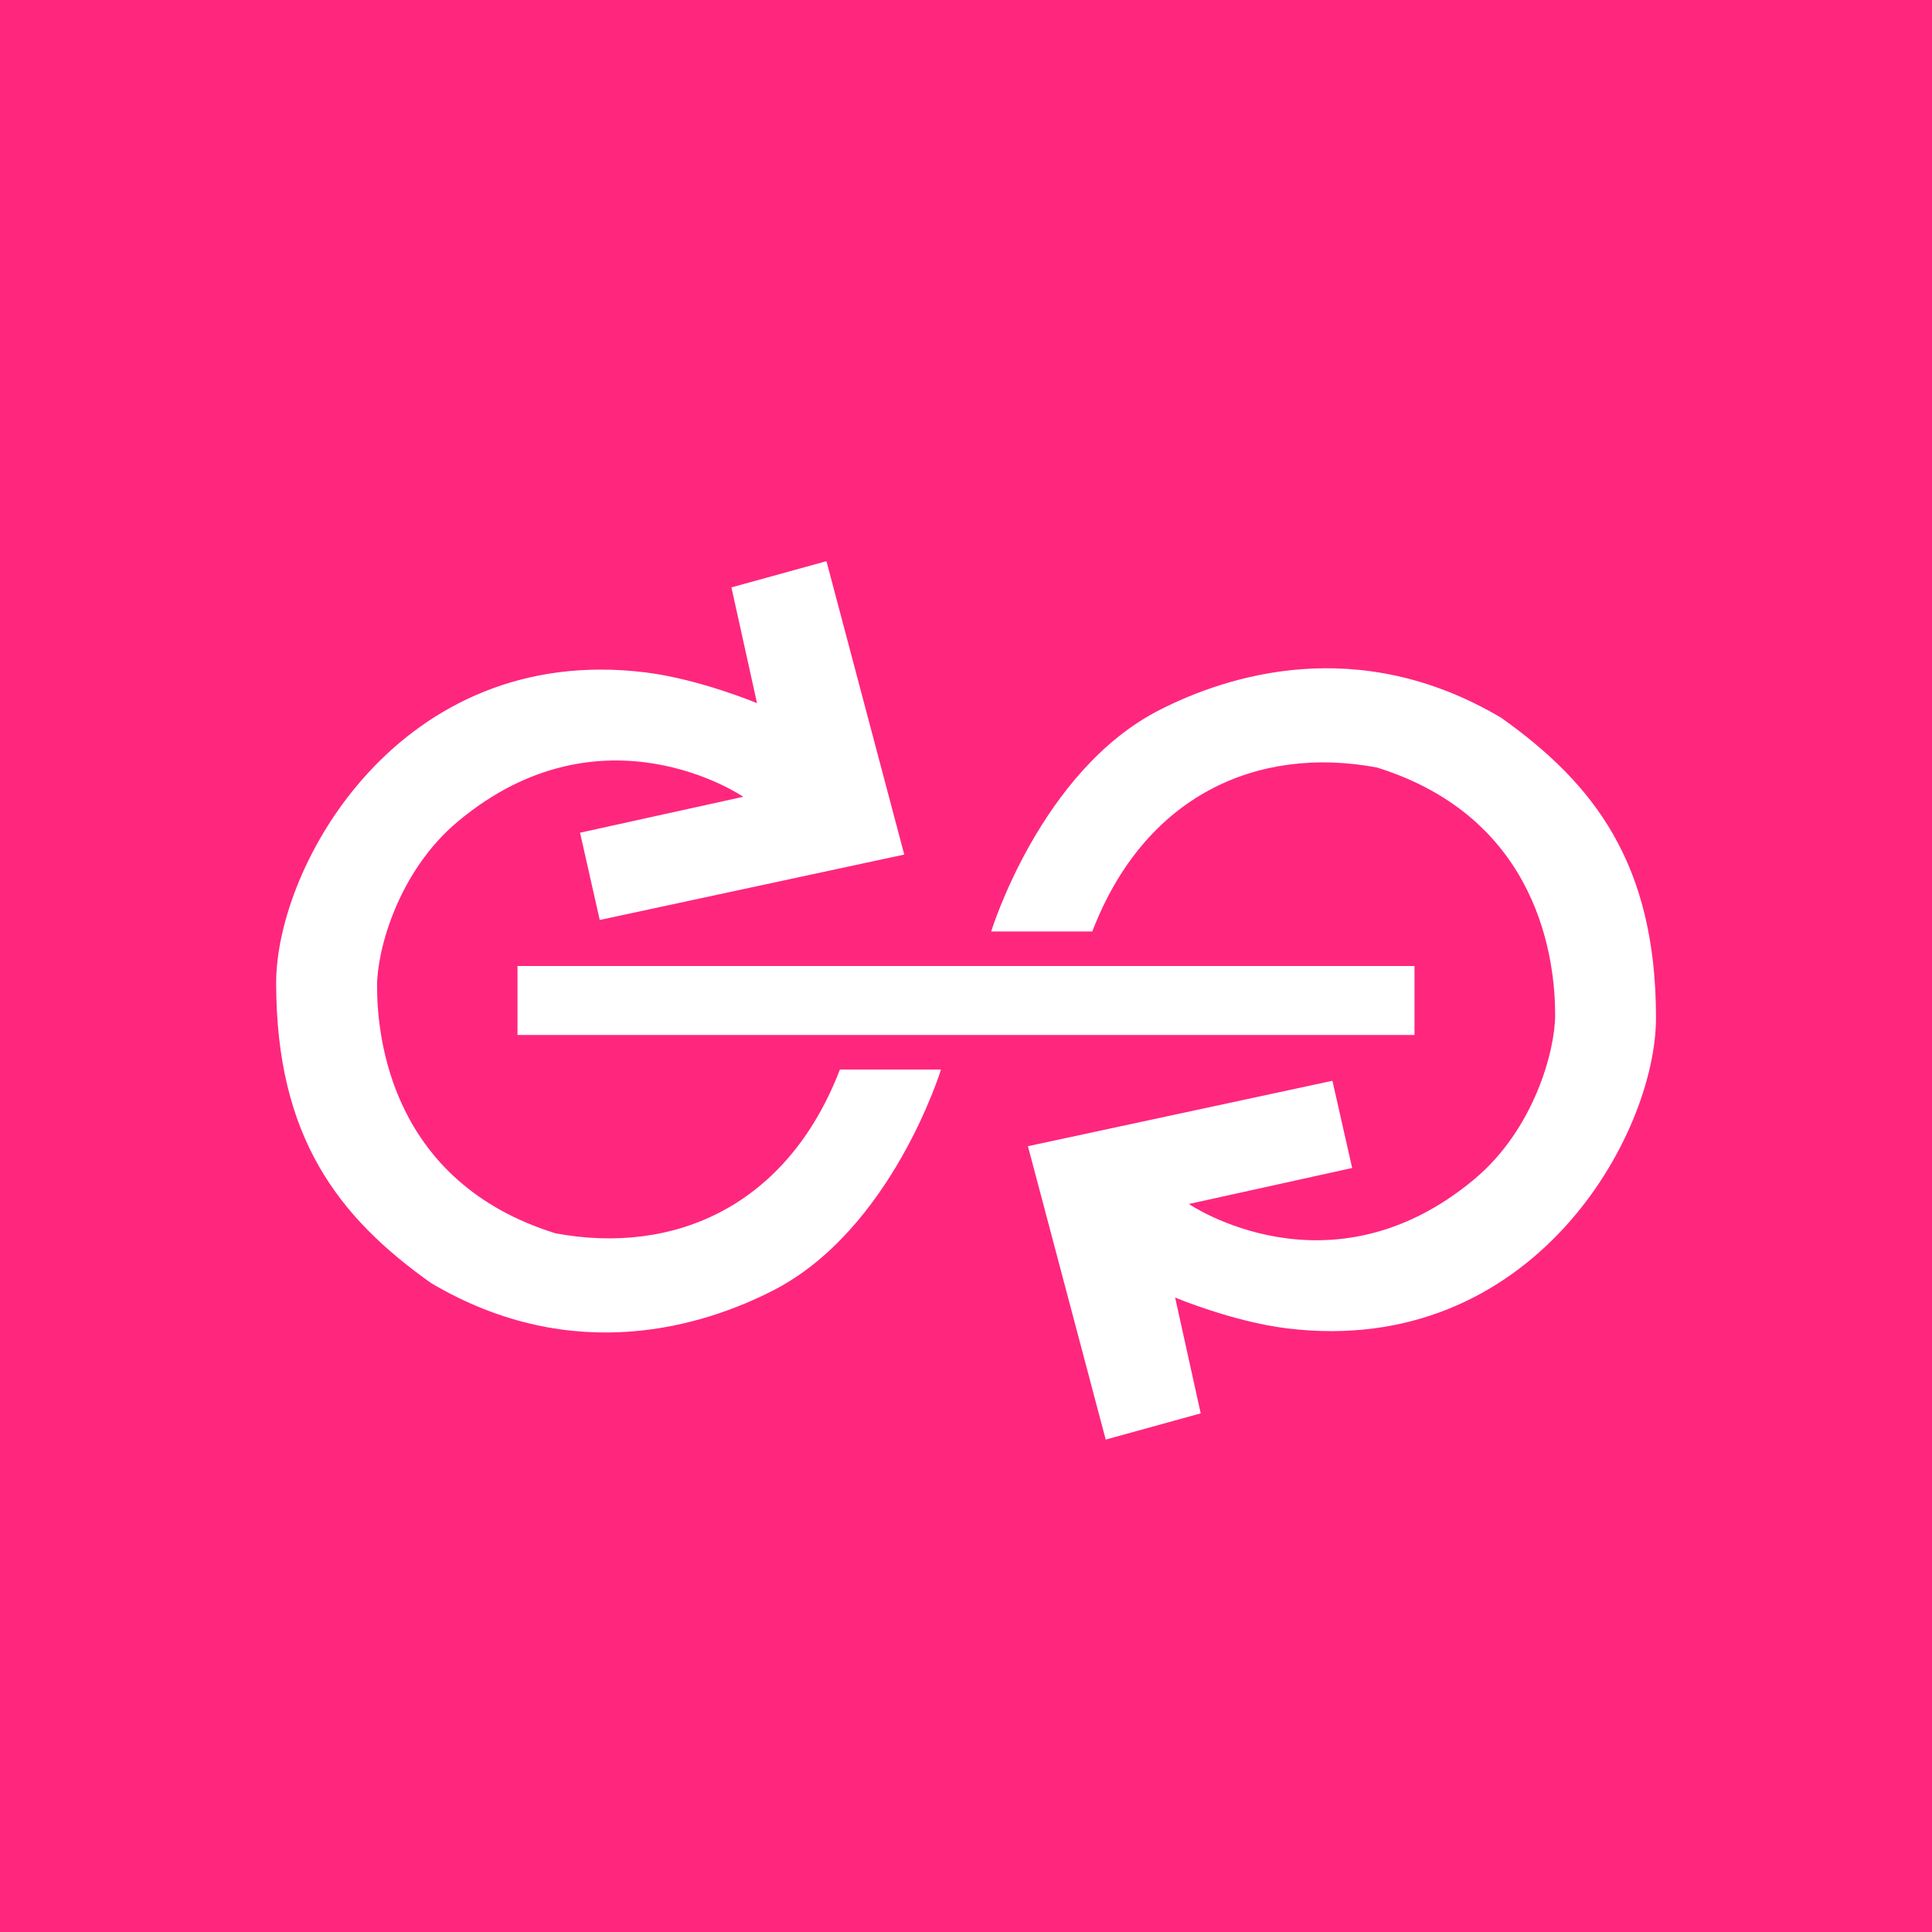 <!-- by TradingView --><svg width="56" height="56" xmlns="http://www.w3.org/2000/svg"><path fill="#FF267E" d="M0 0h56v56H0z"/><path d="M23.955 16.266l2.255 8.504-8.826 1.896-.571-2.529 4.732-1.042s-4.076-2.79-8.274.717c-1.73 1.446-2.342 3.724-2.342 4.766 0 1.517.42 5.688 5.167 7.169 3.458.644 6.729-.794 8.25-4.747h2.93s-1.427 4.65-4.877 6.41c-1.966 1.004-5.762 2.235-9.908-.222-2.68-1.905-4.486-4.221-4.486-8.7 0-3.412 3.59-9.867 10.692-9 1.575.193 3.246.894 3.246.894l-.742-3.356 2.754-.76zM41 30H15v-2h26v2zm-11.205 3.223l2.255 8.504 2.753-.76-.741-3.357s1.67.701 3.246.894c7.1.868 10.692-5.587 10.692-9 0-4.478-1.806-6.794-4.487-8.699-4.146-2.457-7.942-1.226-9.908-.223C30.156 22.342 28.73 27 28.73 27h2.93c1.52-3.953 4.791-5.399 8.25-4.754 4.747 1.481 5.167 5.652 5.167 7.168 0 1.043-.612 3.32-2.343 4.766-4.197 3.507-8.273.718-8.273.718l4.732-1.043-.572-2.528-8.825 1.896z" fill="#fff"/></svg>